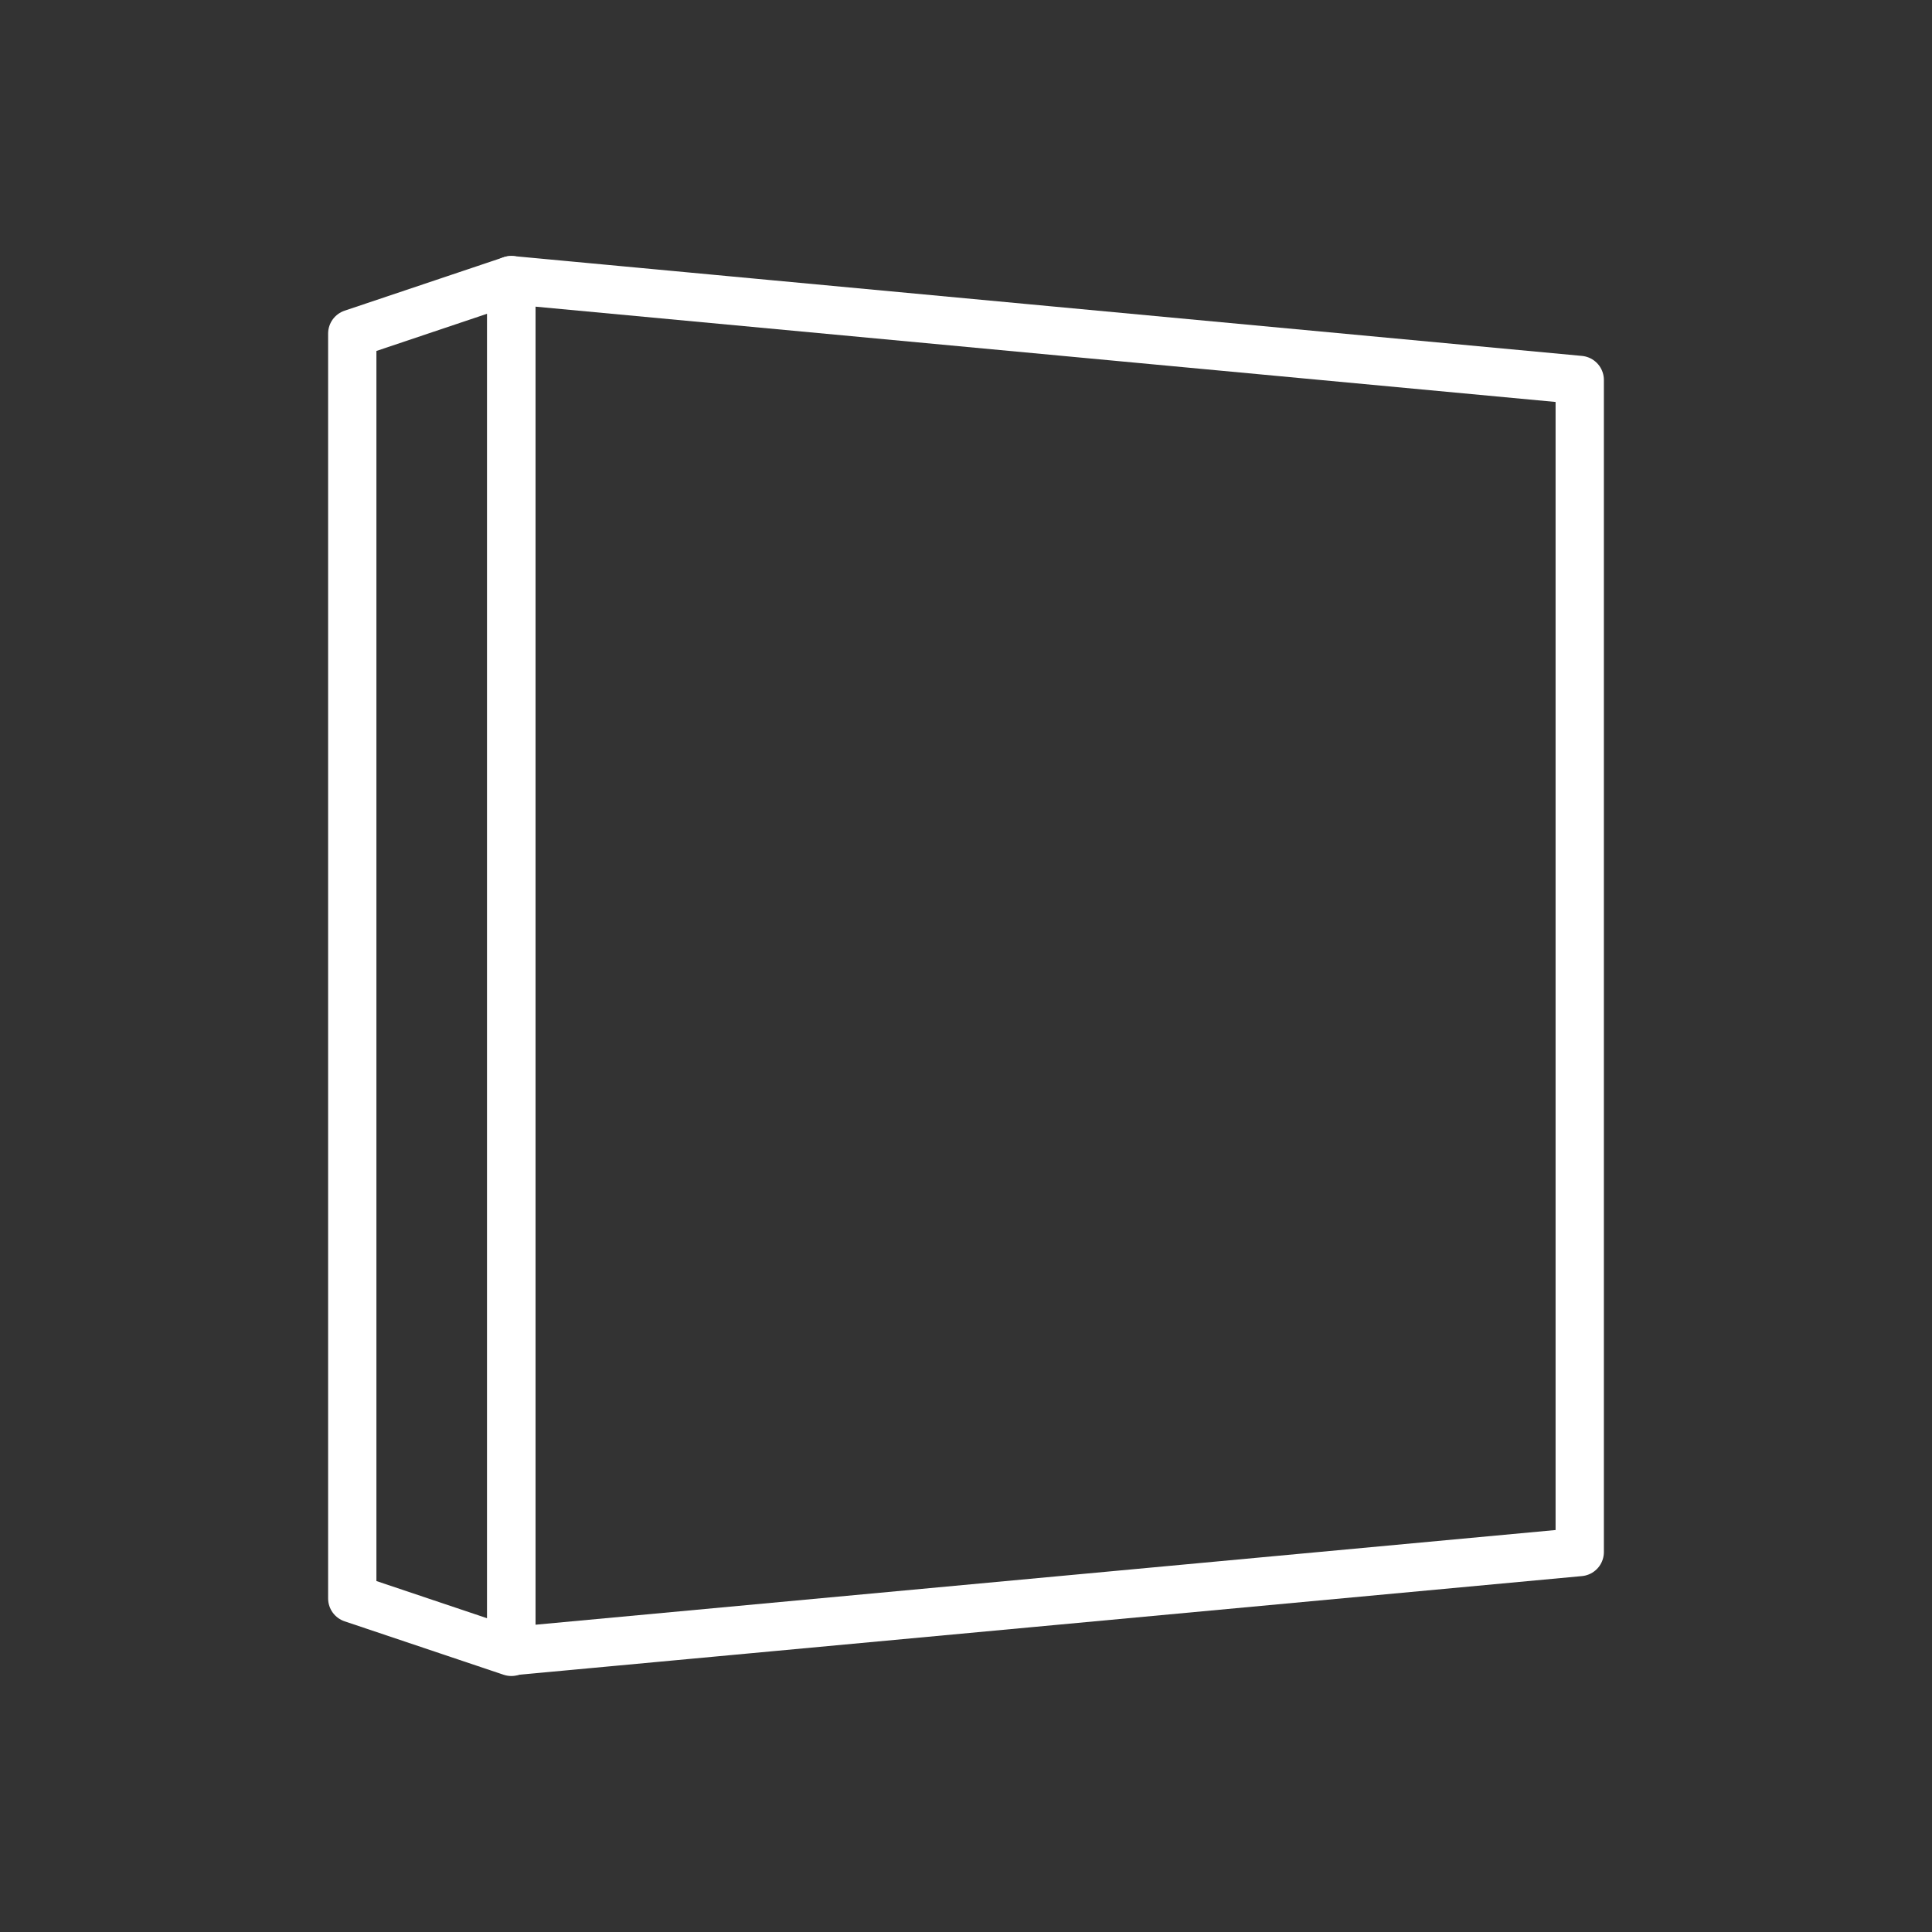 <svg id="图层_1" data-name="图层 1" xmlns="http://www.w3.org/2000/svg" viewBox="0 0 30 30"><rect x="0" y="0" width="30" height="30" fill="#333333" stroke="none"/><defs><style>.cls-1{fill:none;stroke:#fff;stroke-linejoin:round;stroke-width:0.75px;}</style></defs><polygon class="cls-1" points="24.53 24.1 7.94 25.64 7.94 4.35 24.53 5.9 24.53 24.1"/><polygon class="cls-1" points="5.47 24.82 7.94 25.65 7.94 4.35 5.47 5.18 5.47 24.82"/></svg>